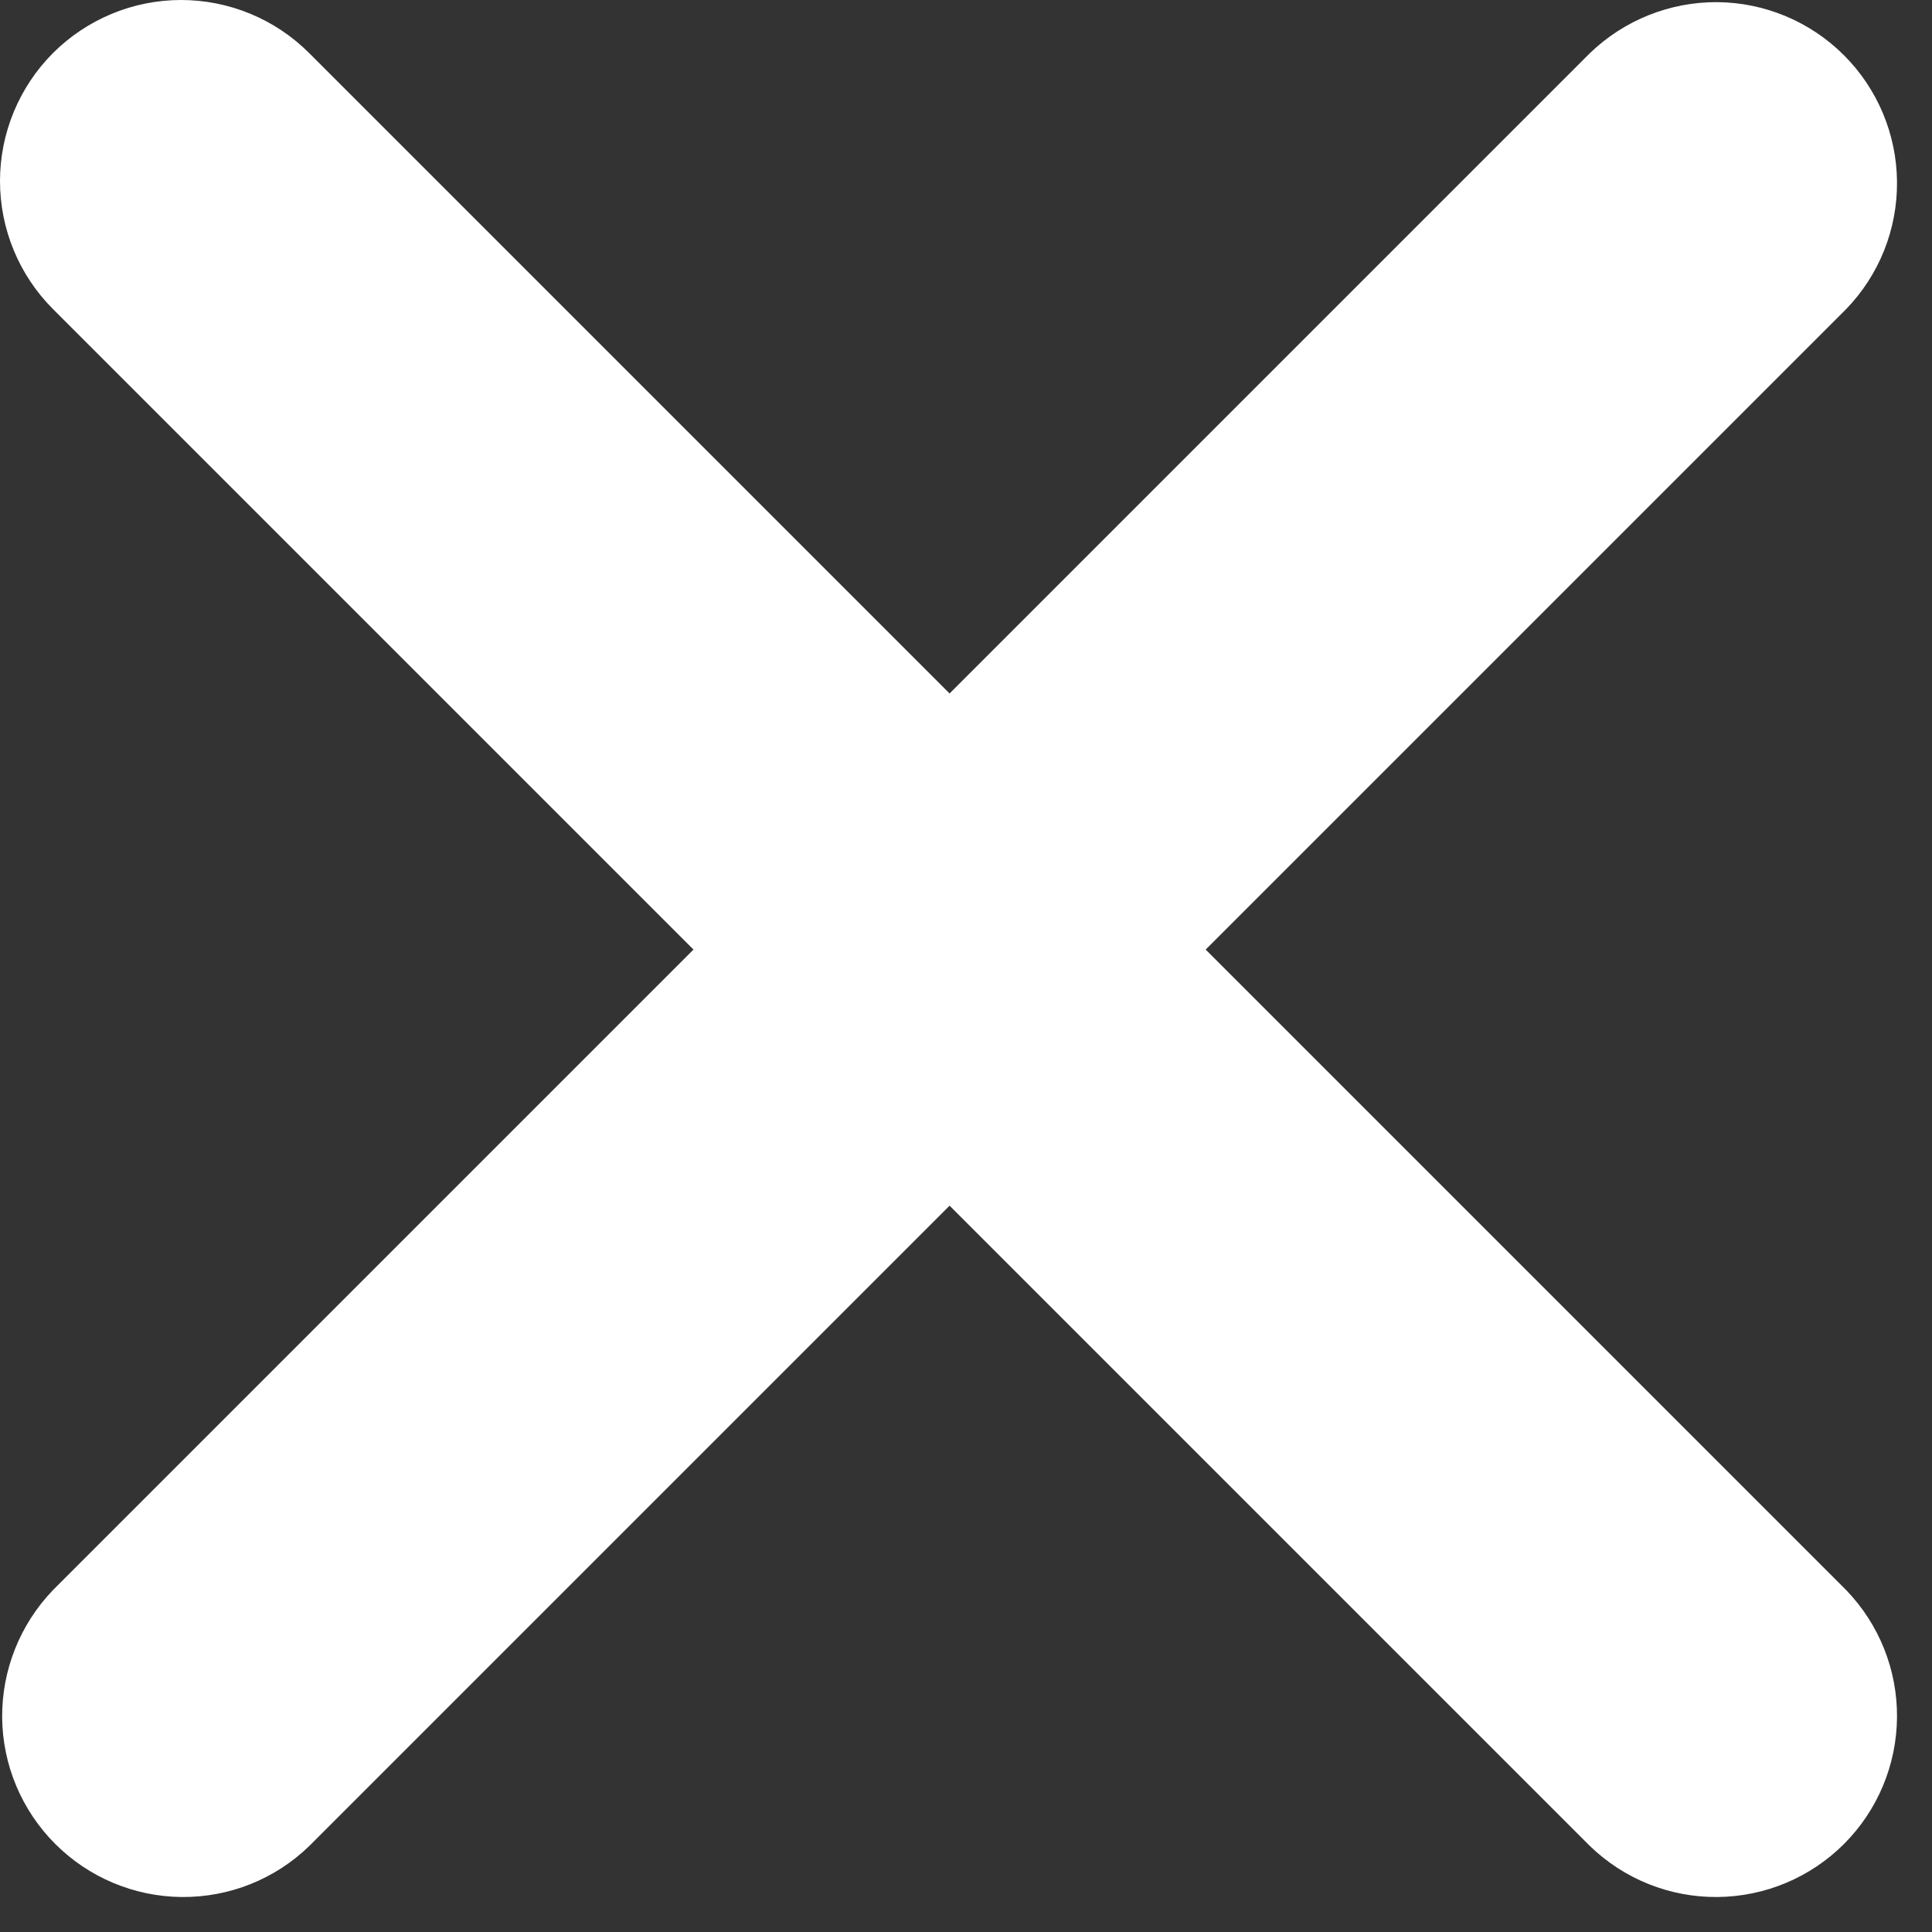 <svg width="18" height="18" viewBox="0 0 18 18" fill="none" xmlns="http://www.w3.org/2000/svg">
<rect x="0" y="0" width="18" height="18" fill="#333333" stroke="none"/>
<path d="M0.494 0.494C0.811 0.178 1.24 0 1.687 0C2.135 0 2.564 0.178 2.88 0.494L8.847 6.461L14.814 0.494C15.133 0.187 15.559 0.017 16.001 0.02C16.444 0.024 16.867 0.202 17.18 0.515C17.493 0.828 17.67 1.251 17.674 1.693C17.678 2.136 17.508 2.562 17.2 2.88L11.233 8.847L17.2 14.814C17.508 15.133 17.678 15.559 17.674 16.001C17.67 16.444 17.493 16.867 17.18 17.18C16.867 17.493 16.444 17.67 16.001 17.674C15.559 17.678 15.133 17.508 14.814 17.2L8.847 11.233L2.88 17.2C2.562 17.508 2.136 17.678 1.693 17.674C1.251 17.67 0.828 17.493 0.515 17.18C0.202 16.867 0.024 16.444 0.02 16.001C0.017 15.559 0.187 15.133 0.494 14.814L6.461 8.847L0.494 2.88C0.178 2.564 0 2.135 0 1.687C0 1.24 0.178 0.811 0.494 0.494Z" fill="white"/>
</svg>
